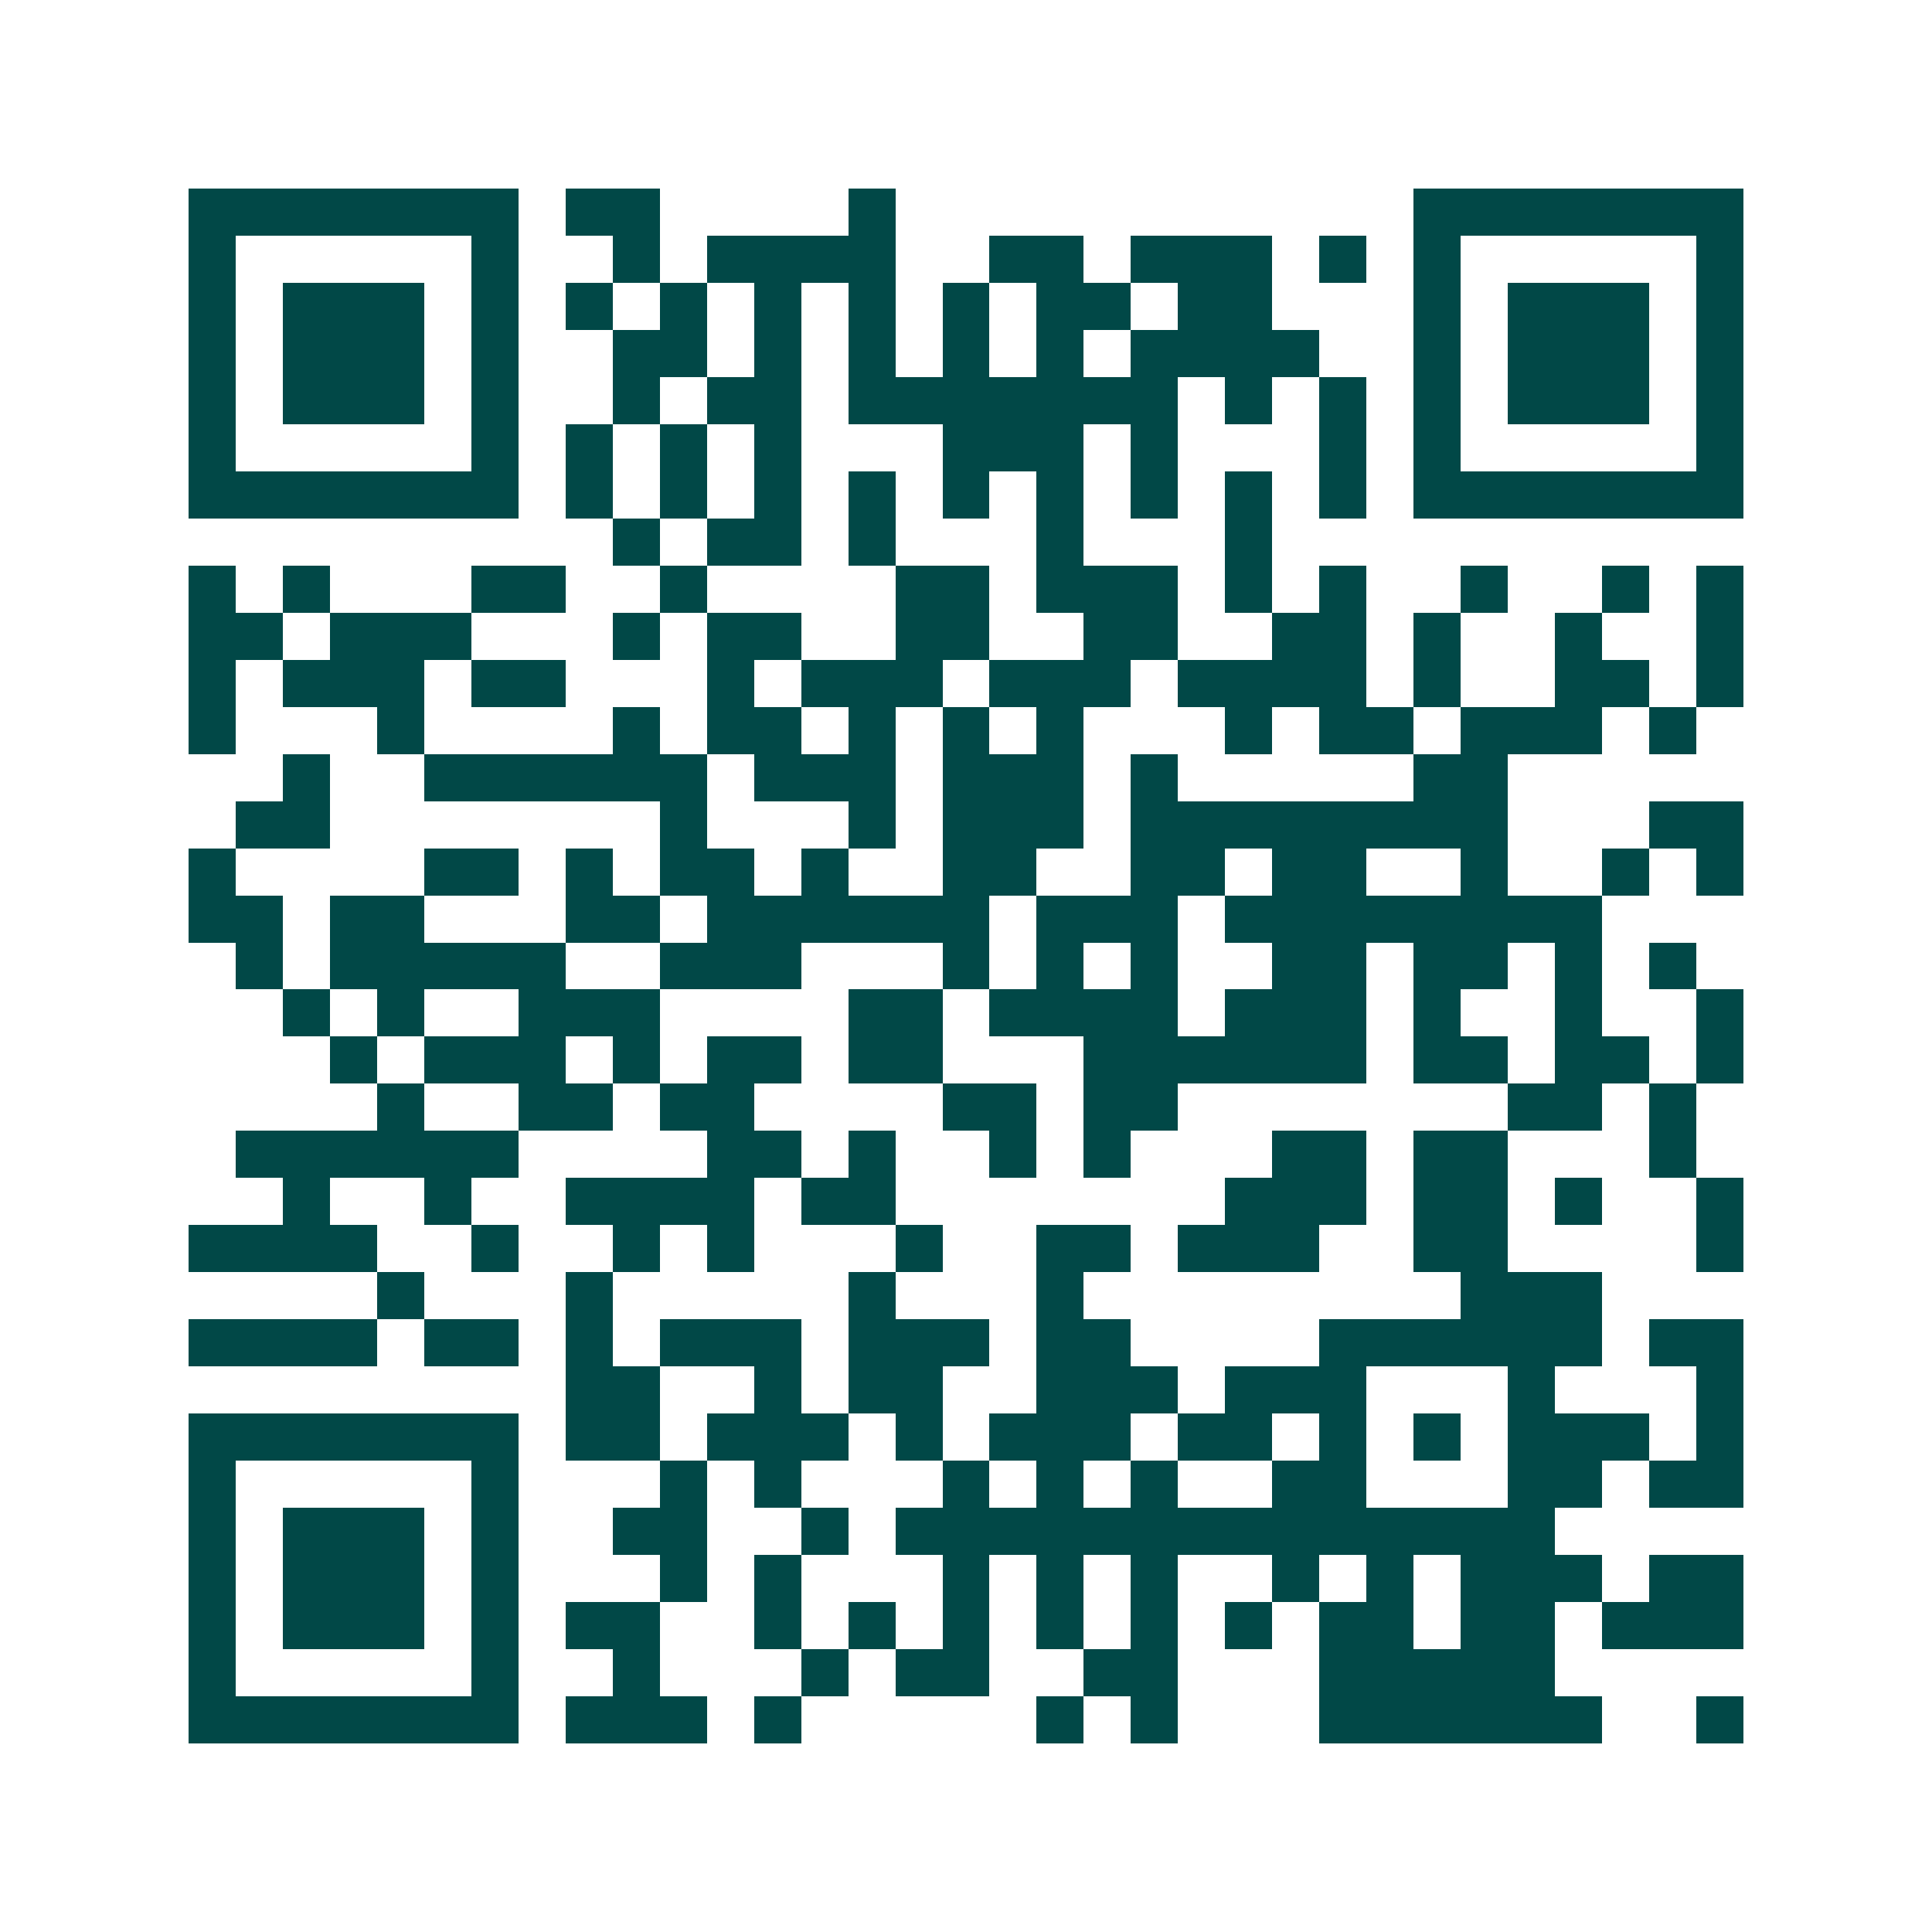 <svg xmlns="http://www.w3.org/2000/svg" width="200" height="200" viewBox="0 0 41 41" shape-rendering="crispEdges"><path fill="#ffffff" d="M0 0h41v41H0z"/><path stroke="#014847" d="M4 4.5h7m1 0h2m4 0h1m11 0h7M4 5.5h1m5 0h1m2 0h1m1 0h4m2 0h2m1 0h3m1 0h1m1 0h1m5 0h1M4 6.5h1m1 0h3m1 0h1m1 0h1m1 0h1m1 0h1m1 0h1m1 0h1m1 0h2m1 0h2m3 0h1m1 0h3m1 0h1M4 7.5h1m1 0h3m1 0h1m2 0h2m1 0h1m1 0h1m1 0h1m1 0h1m1 0h4m2 0h1m1 0h3m1 0h1M4 8.5h1m1 0h3m1 0h1m2 0h1m1 0h2m1 0h7m1 0h1m1 0h1m1 0h1m1 0h3m1 0h1M4 9.5h1m5 0h1m1 0h1m1 0h1m1 0h1m3 0h3m1 0h1m3 0h1m1 0h1m5 0h1M4 10.5h7m1 0h1m1 0h1m1 0h1m1 0h1m1 0h1m1 0h1m1 0h1m1 0h1m1 0h1m1 0h7M13 11.5h1m1 0h2m1 0h1m3 0h1m3 0h1M4 12.5h1m1 0h1m3 0h2m2 0h1m4 0h2m1 0h3m1 0h1m1 0h1m2 0h1m2 0h1m1 0h1M4 13.5h2m1 0h3m3 0h1m1 0h2m2 0h2m2 0h2m2 0h2m1 0h1m2 0h1m2 0h1M4 14.5h1m1 0h3m1 0h2m3 0h1m1 0h3m1 0h3m1 0h4m1 0h1m2 0h2m1 0h1M4 15.5h1m3 0h1m4 0h1m1 0h2m1 0h1m1 0h1m1 0h1m3 0h1m1 0h2m1 0h3m1 0h1M6 16.5h1m2 0h6m1 0h3m1 0h3m1 0h1m5 0h2M5 17.5h2m7 0h1m3 0h1m1 0h3m1 0h8m3 0h2M4 18.5h1m4 0h2m1 0h1m1 0h2m1 0h1m2 0h2m2 0h2m1 0h2m2 0h1m2 0h1m1 0h1M4 19.5h2m1 0h2m3 0h2m1 0h6m1 0h3m1 0h8M5 20.5h1m1 0h5m2 0h3m3 0h1m1 0h1m1 0h1m2 0h2m1 0h2m1 0h1m1 0h1M6 21.5h1m1 0h1m2 0h3m4 0h2m1 0h4m1 0h3m1 0h1m2 0h1m2 0h1M7 22.5h1m1 0h3m1 0h1m1 0h2m1 0h2m3 0h6m1 0h2m1 0h2m1 0h1M8 23.5h1m2 0h2m1 0h2m4 0h2m1 0h2m7 0h2m1 0h1M5 24.5h6m4 0h2m1 0h1m2 0h1m1 0h1m3 0h2m1 0h2m3 0h1M6 25.5h1m2 0h1m2 0h4m1 0h2m7 0h3m1 0h2m1 0h1m2 0h1M4 26.5h4m2 0h1m2 0h1m1 0h1m3 0h1m2 0h2m1 0h3m2 0h2m4 0h1M8 27.5h1m3 0h1m5 0h1m3 0h1m8 0h3M4 28.5h4m1 0h2m1 0h1m1 0h3m1 0h3m1 0h2m4 0h6m1 0h2M12 29.5h2m2 0h1m1 0h2m2 0h3m1 0h3m3 0h1m3 0h1M4 30.5h7m1 0h2m1 0h3m1 0h1m1 0h3m1 0h2m1 0h1m1 0h1m1 0h3m1 0h1M4 31.5h1m5 0h1m3 0h1m1 0h1m3 0h1m1 0h1m1 0h1m2 0h2m3 0h2m1 0h2M4 32.5h1m1 0h3m1 0h1m2 0h2m2 0h1m1 0h14M4 33.5h1m1 0h3m1 0h1m3 0h1m1 0h1m3 0h1m1 0h1m1 0h1m2 0h1m1 0h1m1 0h3m1 0h2M4 34.5h1m1 0h3m1 0h1m1 0h2m2 0h1m1 0h1m1 0h1m1 0h1m1 0h1m1 0h1m1 0h2m1 0h2m1 0h3M4 35.5h1m5 0h1m2 0h1m3 0h1m1 0h2m2 0h2m3 0h5M4 36.5h7m1 0h3m1 0h1m5 0h1m1 0h1m3 0h6m2 0h1"/></svg>
